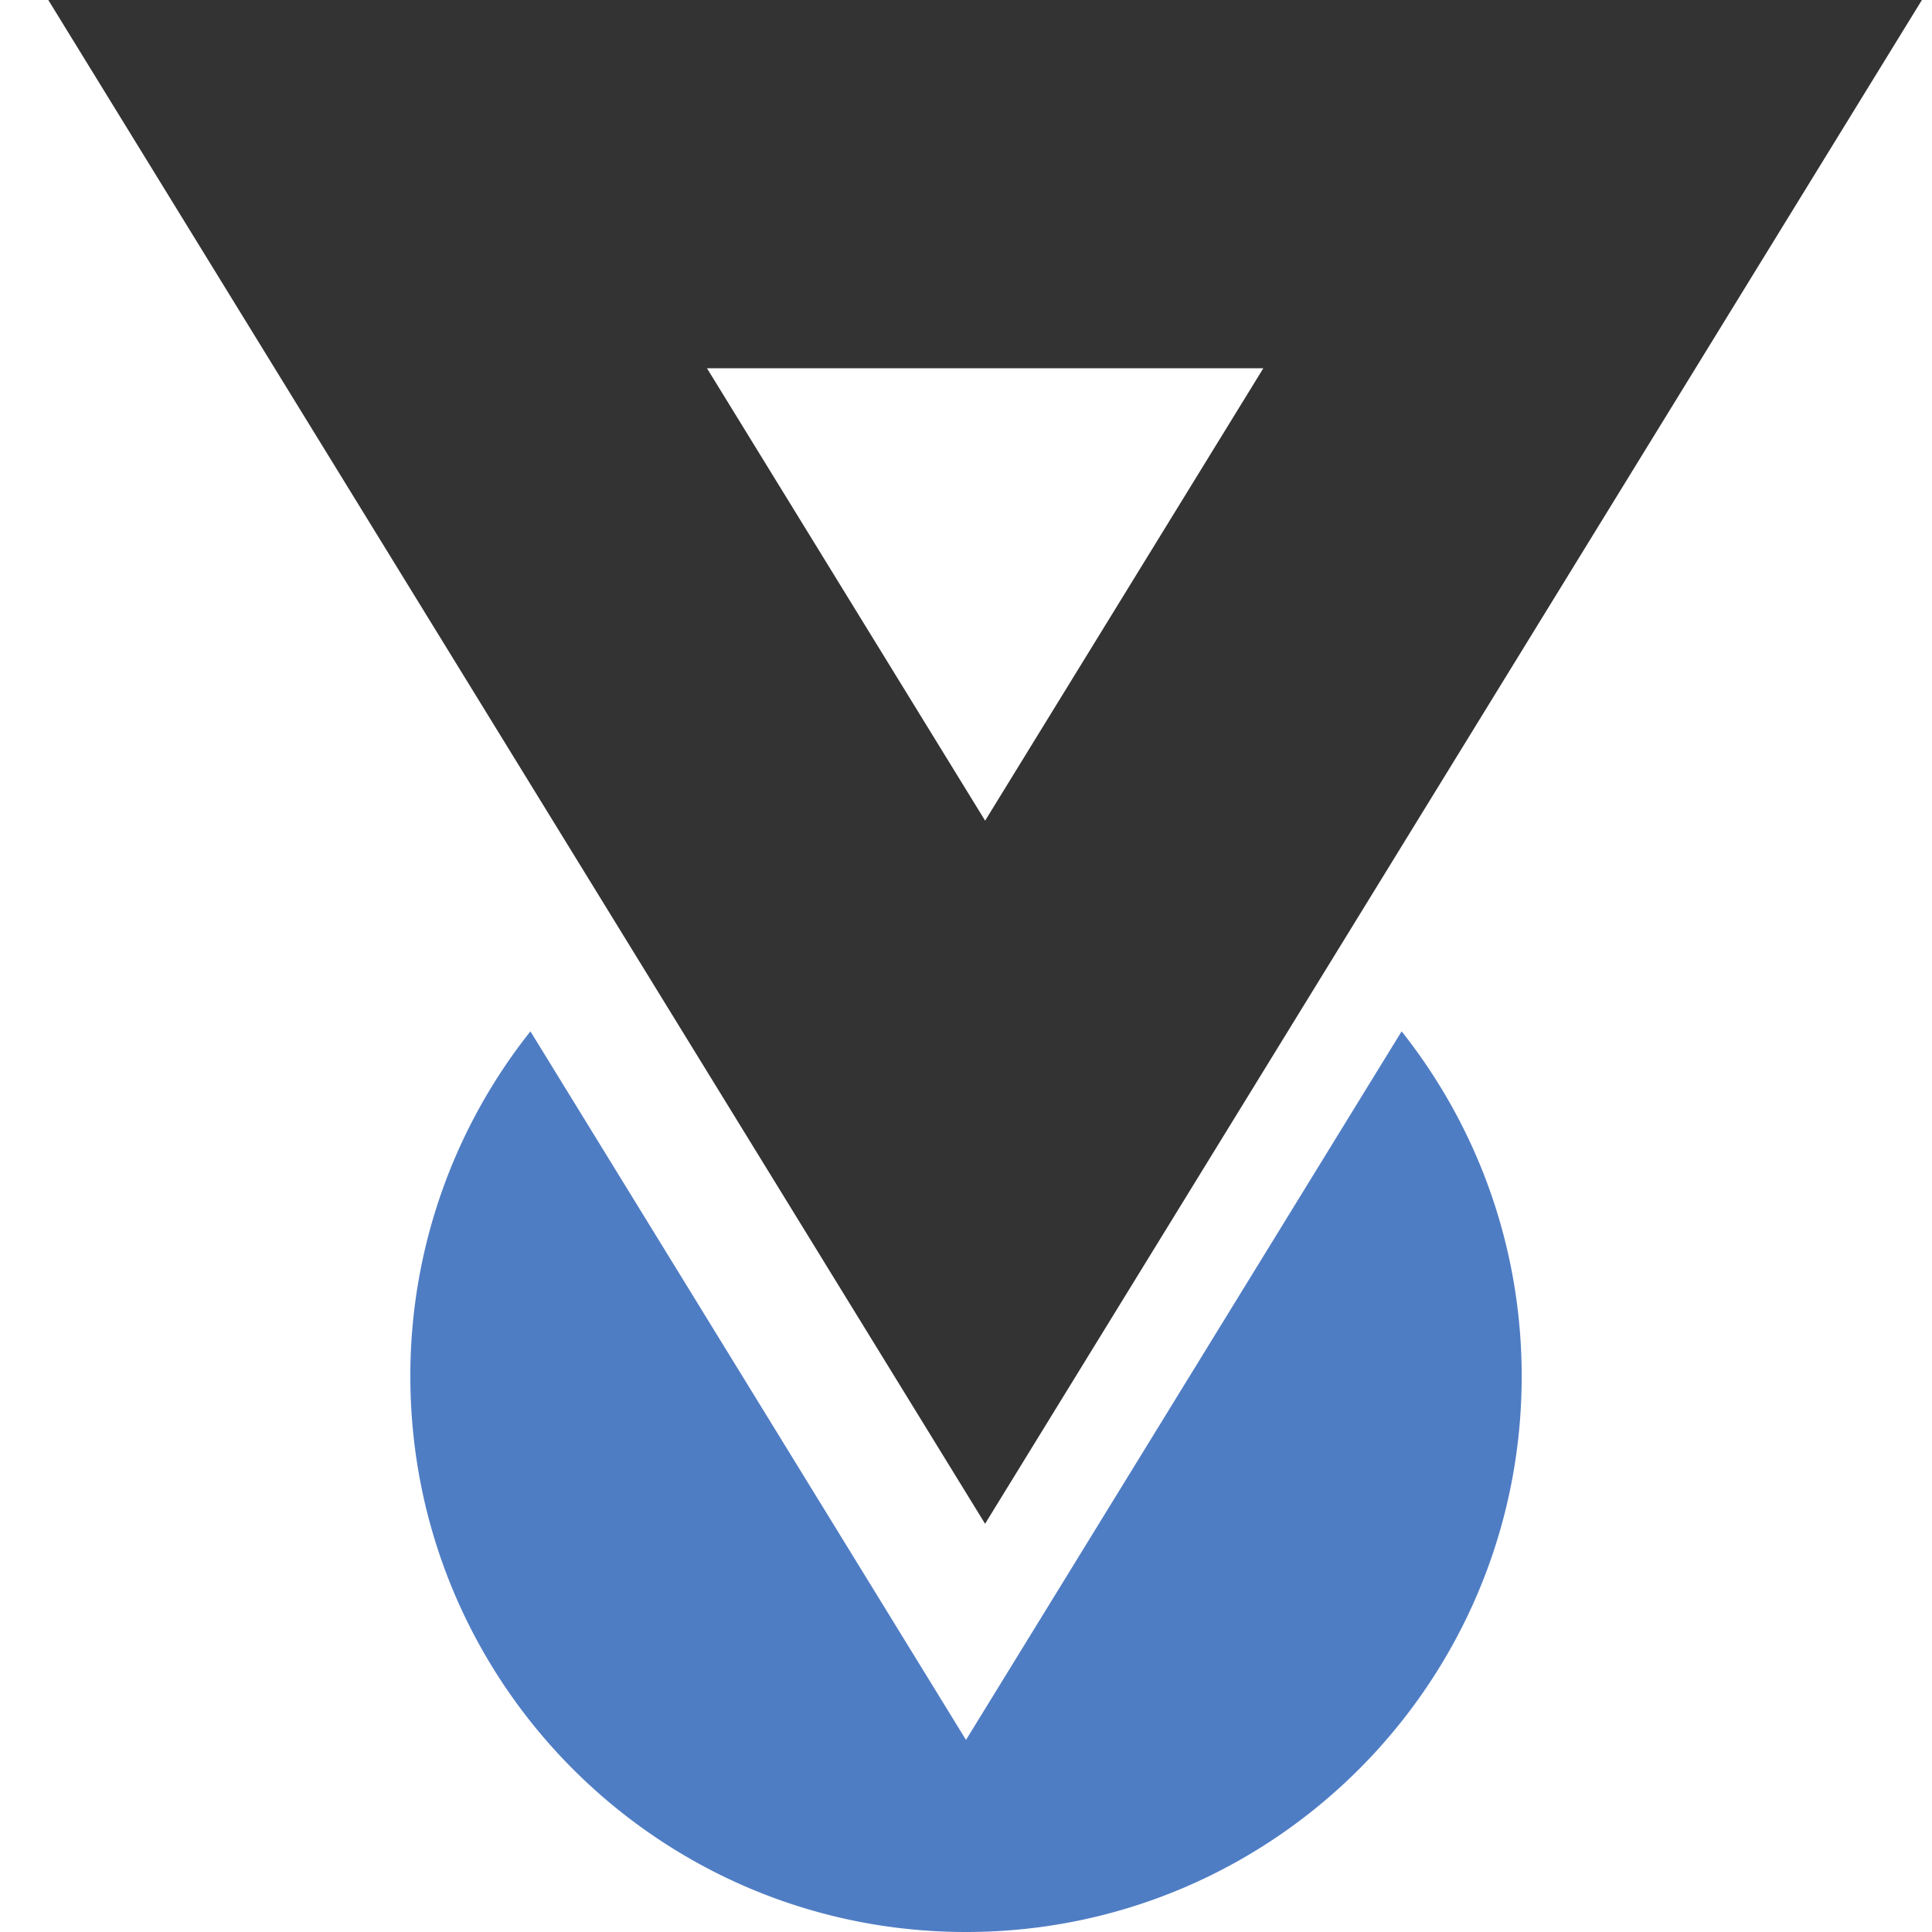 <svg xmlns="http://www.w3.org/2000/svg" width="40" height="40" fill="none"><path fill="#4F7DC4" d="m20 36.023-9.018-14.67a11.454 11.454 0 0 0-2.486 7.142C8.496 34.85 13.646 40 20 40c6.354 0 11.505-5.15 11.505-11.505 0-2.698-.93-5.18-2.486-7.142L20 36.023Z"/><path fill="#333" d="M39.79 0H1l19.395 31.548L39.791 0ZM26.156 7.624l-5.76 9.367-5.759-9.367h11.519Z"/></svg>